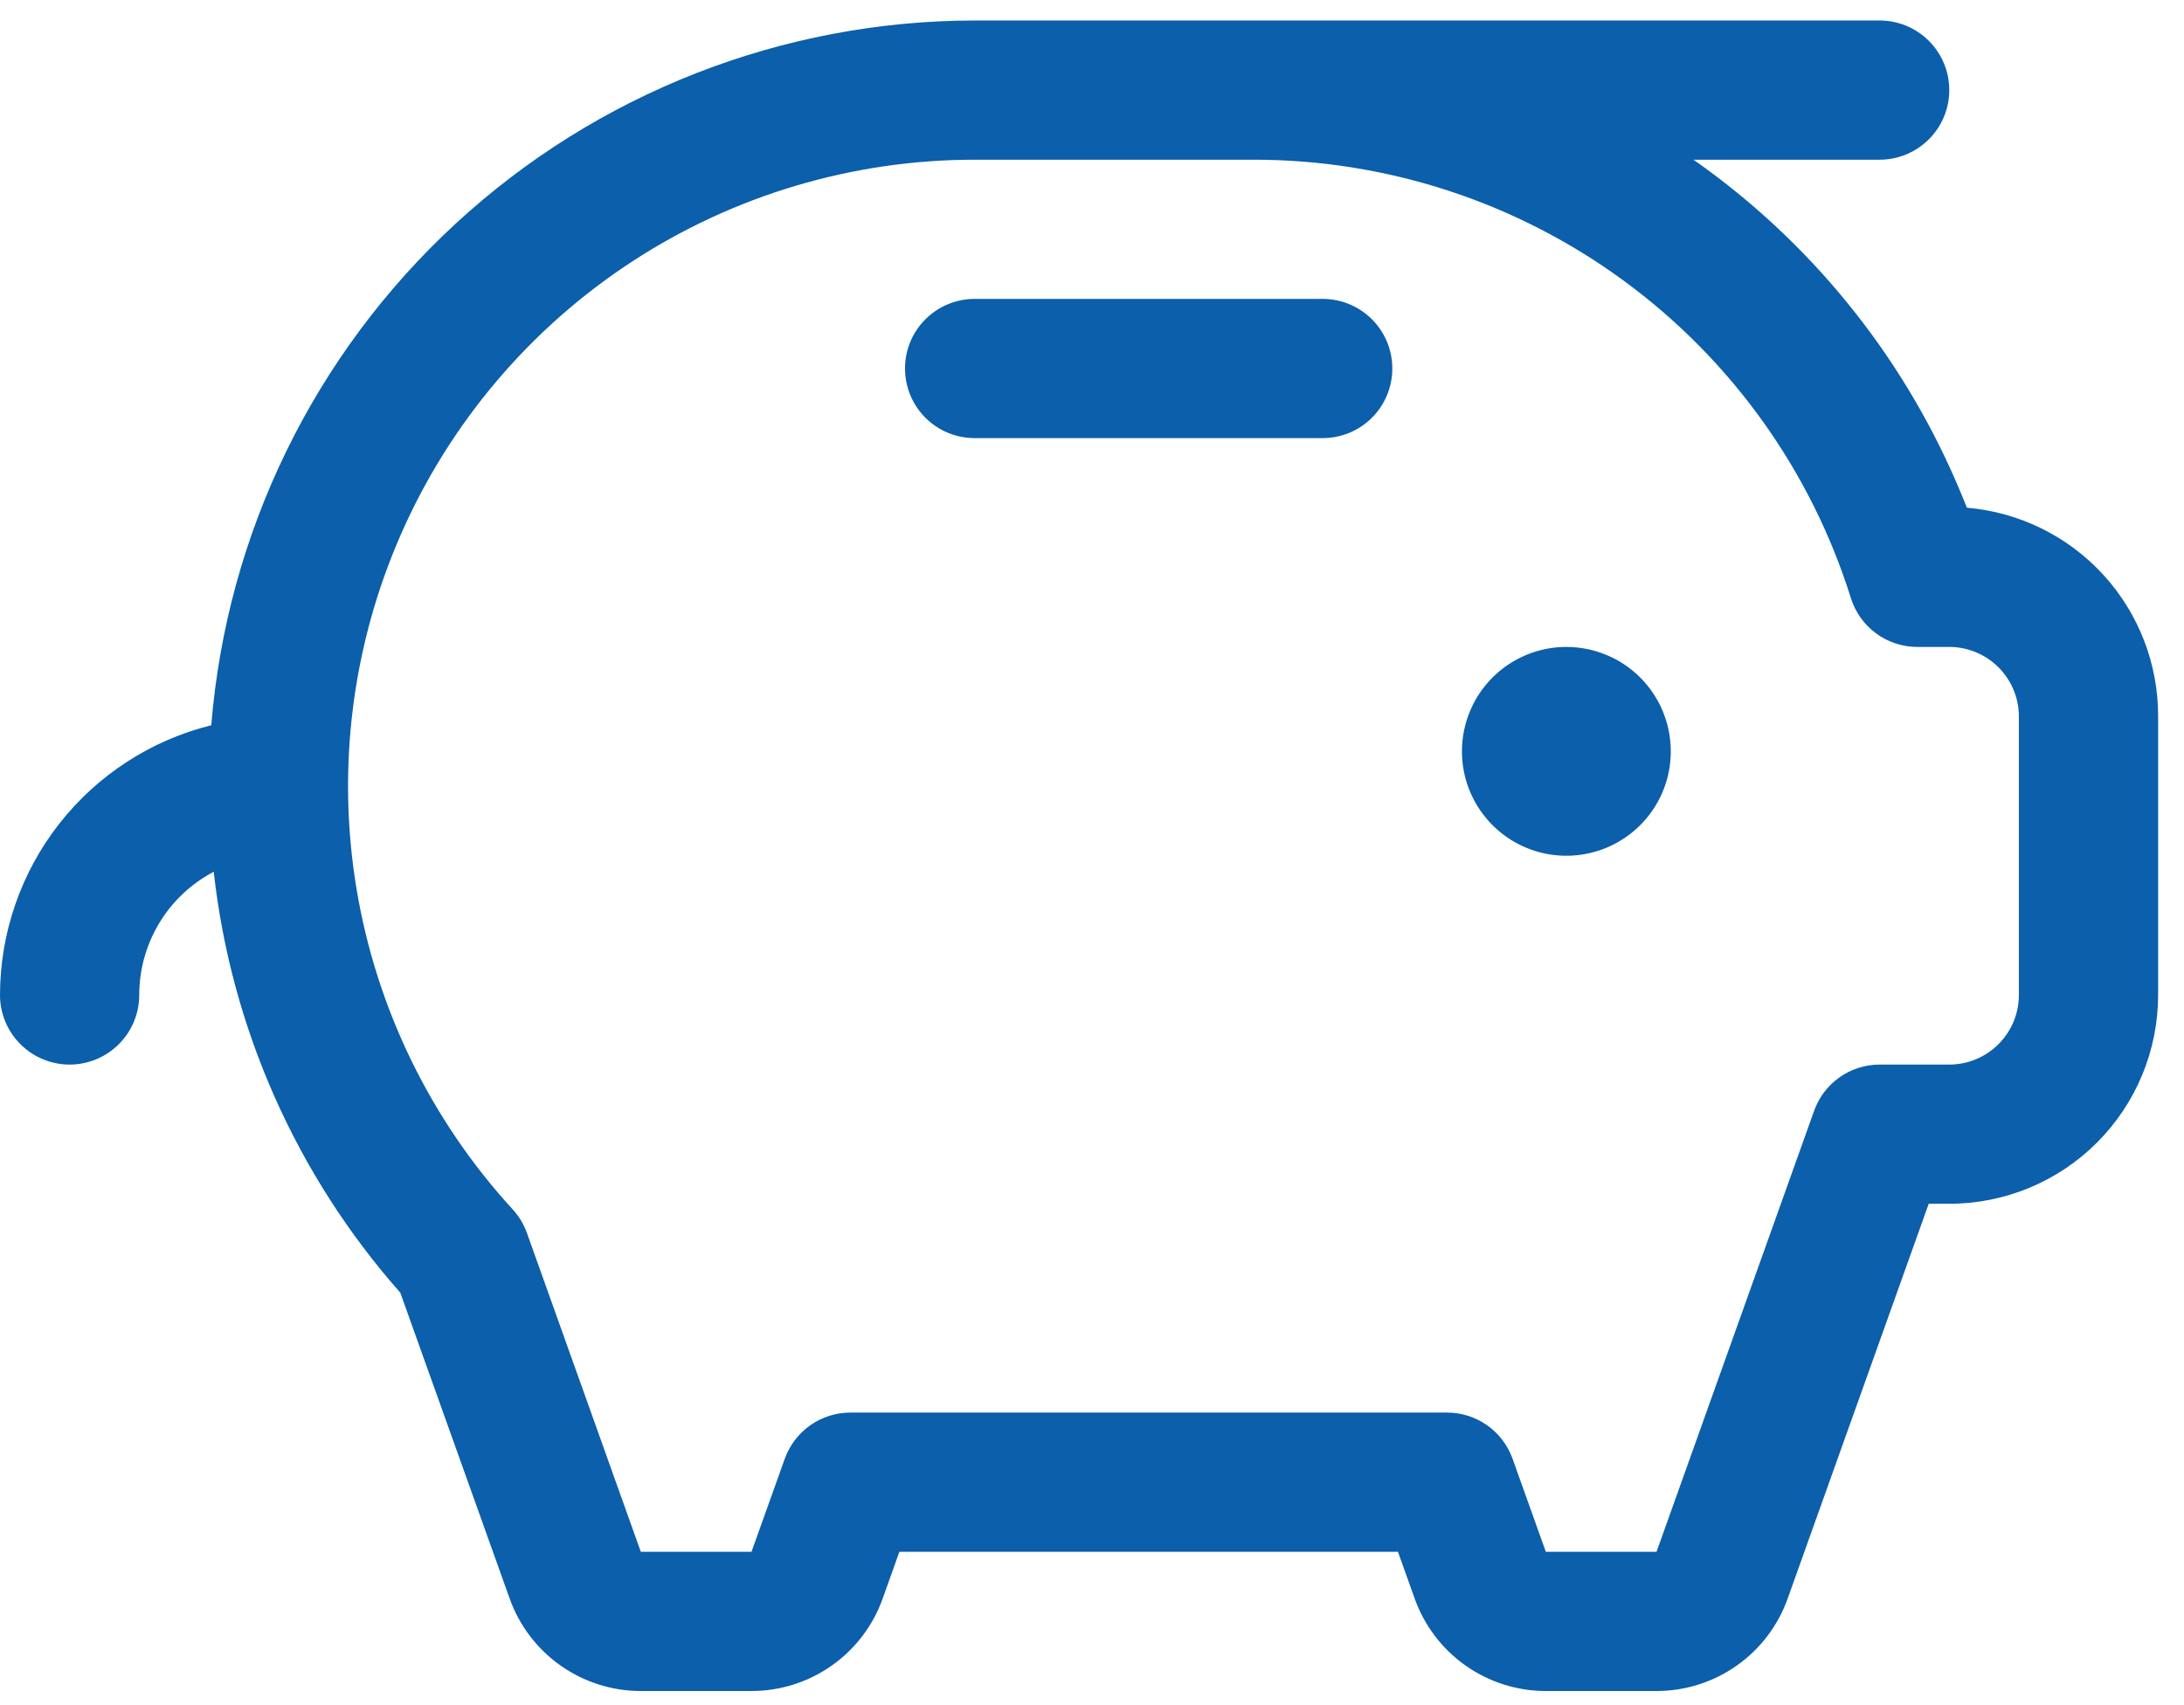 <svg width="73" height="57" viewBox="0 0 73 57" fill="none" xmlns="http://www.w3.org/2000/svg">
<path d="M55.846 25.117C55.846 25.808 55.642 26.483 55.258 27.056C54.874 27.631 54.329 28.078 53.691 28.342C53.054 28.606 52.352 28.675 51.675 28.541C50.998 28.406 50.376 28.074 49.888 27.585C49.4 27.097 49.067 26.475 48.932 25.798C48.798 25.121 48.867 24.419 49.131 23.782C49.395 23.144 49.843 22.599 50.417 22.215C50.991 21.832 51.665 21.627 52.356 21.627C53.282 21.627 54.169 21.995 54.824 22.649C55.478 23.304 55.846 24.192 55.846 25.117ZM44.212 9.992H32.577C31.96 9.992 31.368 10.238 30.931 10.674C30.495 11.11 30.25 11.702 30.25 12.319C30.25 12.936 30.495 13.528 30.931 13.965C31.368 14.401 31.96 14.646 32.577 14.646H44.212C44.829 14.646 45.42 14.401 45.857 13.965C46.293 13.528 46.538 12.936 46.538 12.319C46.538 11.702 46.293 11.11 45.857 10.674C45.42 10.238 44.829 9.992 44.212 9.992ZM72.135 23.954V33.262C72.135 35.113 71.399 36.889 70.09 38.198C68.781 39.507 67.005 40.242 65.154 40.242H64.467L59.752 53.442C59.43 54.346 58.835 55.128 58.05 55.681C57.266 56.234 56.329 56.531 55.369 56.531H51.669C50.709 56.531 49.773 56.234 48.988 55.681C48.203 55.128 47.609 54.346 47.286 53.442L46.727 51.877H30.061L29.503 53.442C29.18 54.346 28.585 55.128 27.8 55.681C27.016 56.234 26.079 56.531 25.119 56.531H21.419C20.459 56.531 19.523 56.234 18.738 55.681C17.953 55.128 17.359 54.346 17.036 53.442L13.38 43.215C9.902 39.278 7.724 34.364 7.144 29.143C6.393 29.537 5.764 30.13 5.325 30.855C4.886 31.581 4.654 32.413 4.654 33.262C4.654 33.879 4.409 34.471 3.972 34.907C3.536 35.343 2.944 35.589 2.327 35.589C1.71 35.589 1.118 35.343 0.682 34.907C0.245 34.471 0 33.879 0 33.262C0.004 31.186 0.7 29.172 1.98 27.538C3.26 25.905 5.048 24.745 7.062 24.245C7.582 17.832 10.495 11.85 15.221 7.485C19.948 3.12 26.143 0.693 32.577 0.685H62.827C63.444 0.685 64.036 0.93 64.472 1.366C64.909 1.803 65.154 2.394 65.154 3.012C65.154 3.629 64.909 4.221 64.472 4.657C64.036 5.093 63.444 5.339 62.827 5.339H56.605C60.467 8.048 63.504 11.773 65.381 16.101C65.506 16.391 65.628 16.682 65.744 16.973C67.492 17.122 69.119 17.922 70.303 19.215C71.487 20.509 72.141 22.2 72.135 23.954ZM67.481 23.954C67.481 23.337 67.236 22.745 66.799 22.308C66.363 21.872 65.771 21.627 65.154 21.627H64.089C63.594 21.628 63.111 21.47 62.711 21.177C62.312 20.884 62.016 20.471 61.867 19.998C60.534 15.744 57.876 12.027 54.281 9.39C50.687 6.752 46.343 5.333 41.885 5.339H32.577C28.513 5.338 24.536 6.521 21.132 8.741C17.729 10.962 15.045 14.126 13.408 17.846C11.771 21.565 11.251 25.681 11.913 29.691C12.575 33.701 14.389 37.432 17.135 40.428C17.345 40.657 17.507 40.925 17.612 41.217L21.419 51.877H25.119L26.23 48.768C26.392 48.316 26.689 47.925 27.081 47.648C27.473 47.372 27.941 47.223 28.421 47.223H48.368C48.848 47.223 49.316 47.372 49.708 47.648C50.1 47.925 50.397 48.316 50.558 48.768L51.669 51.877H55.369L60.637 37.133C60.798 36.681 61.095 36.29 61.487 36.014C61.879 35.737 62.347 35.589 62.827 35.589H65.154C65.771 35.589 66.363 35.343 66.799 34.907C67.236 34.471 67.481 33.879 67.481 33.262V23.954Z" fill="#0B5FAB"/>
</svg>
